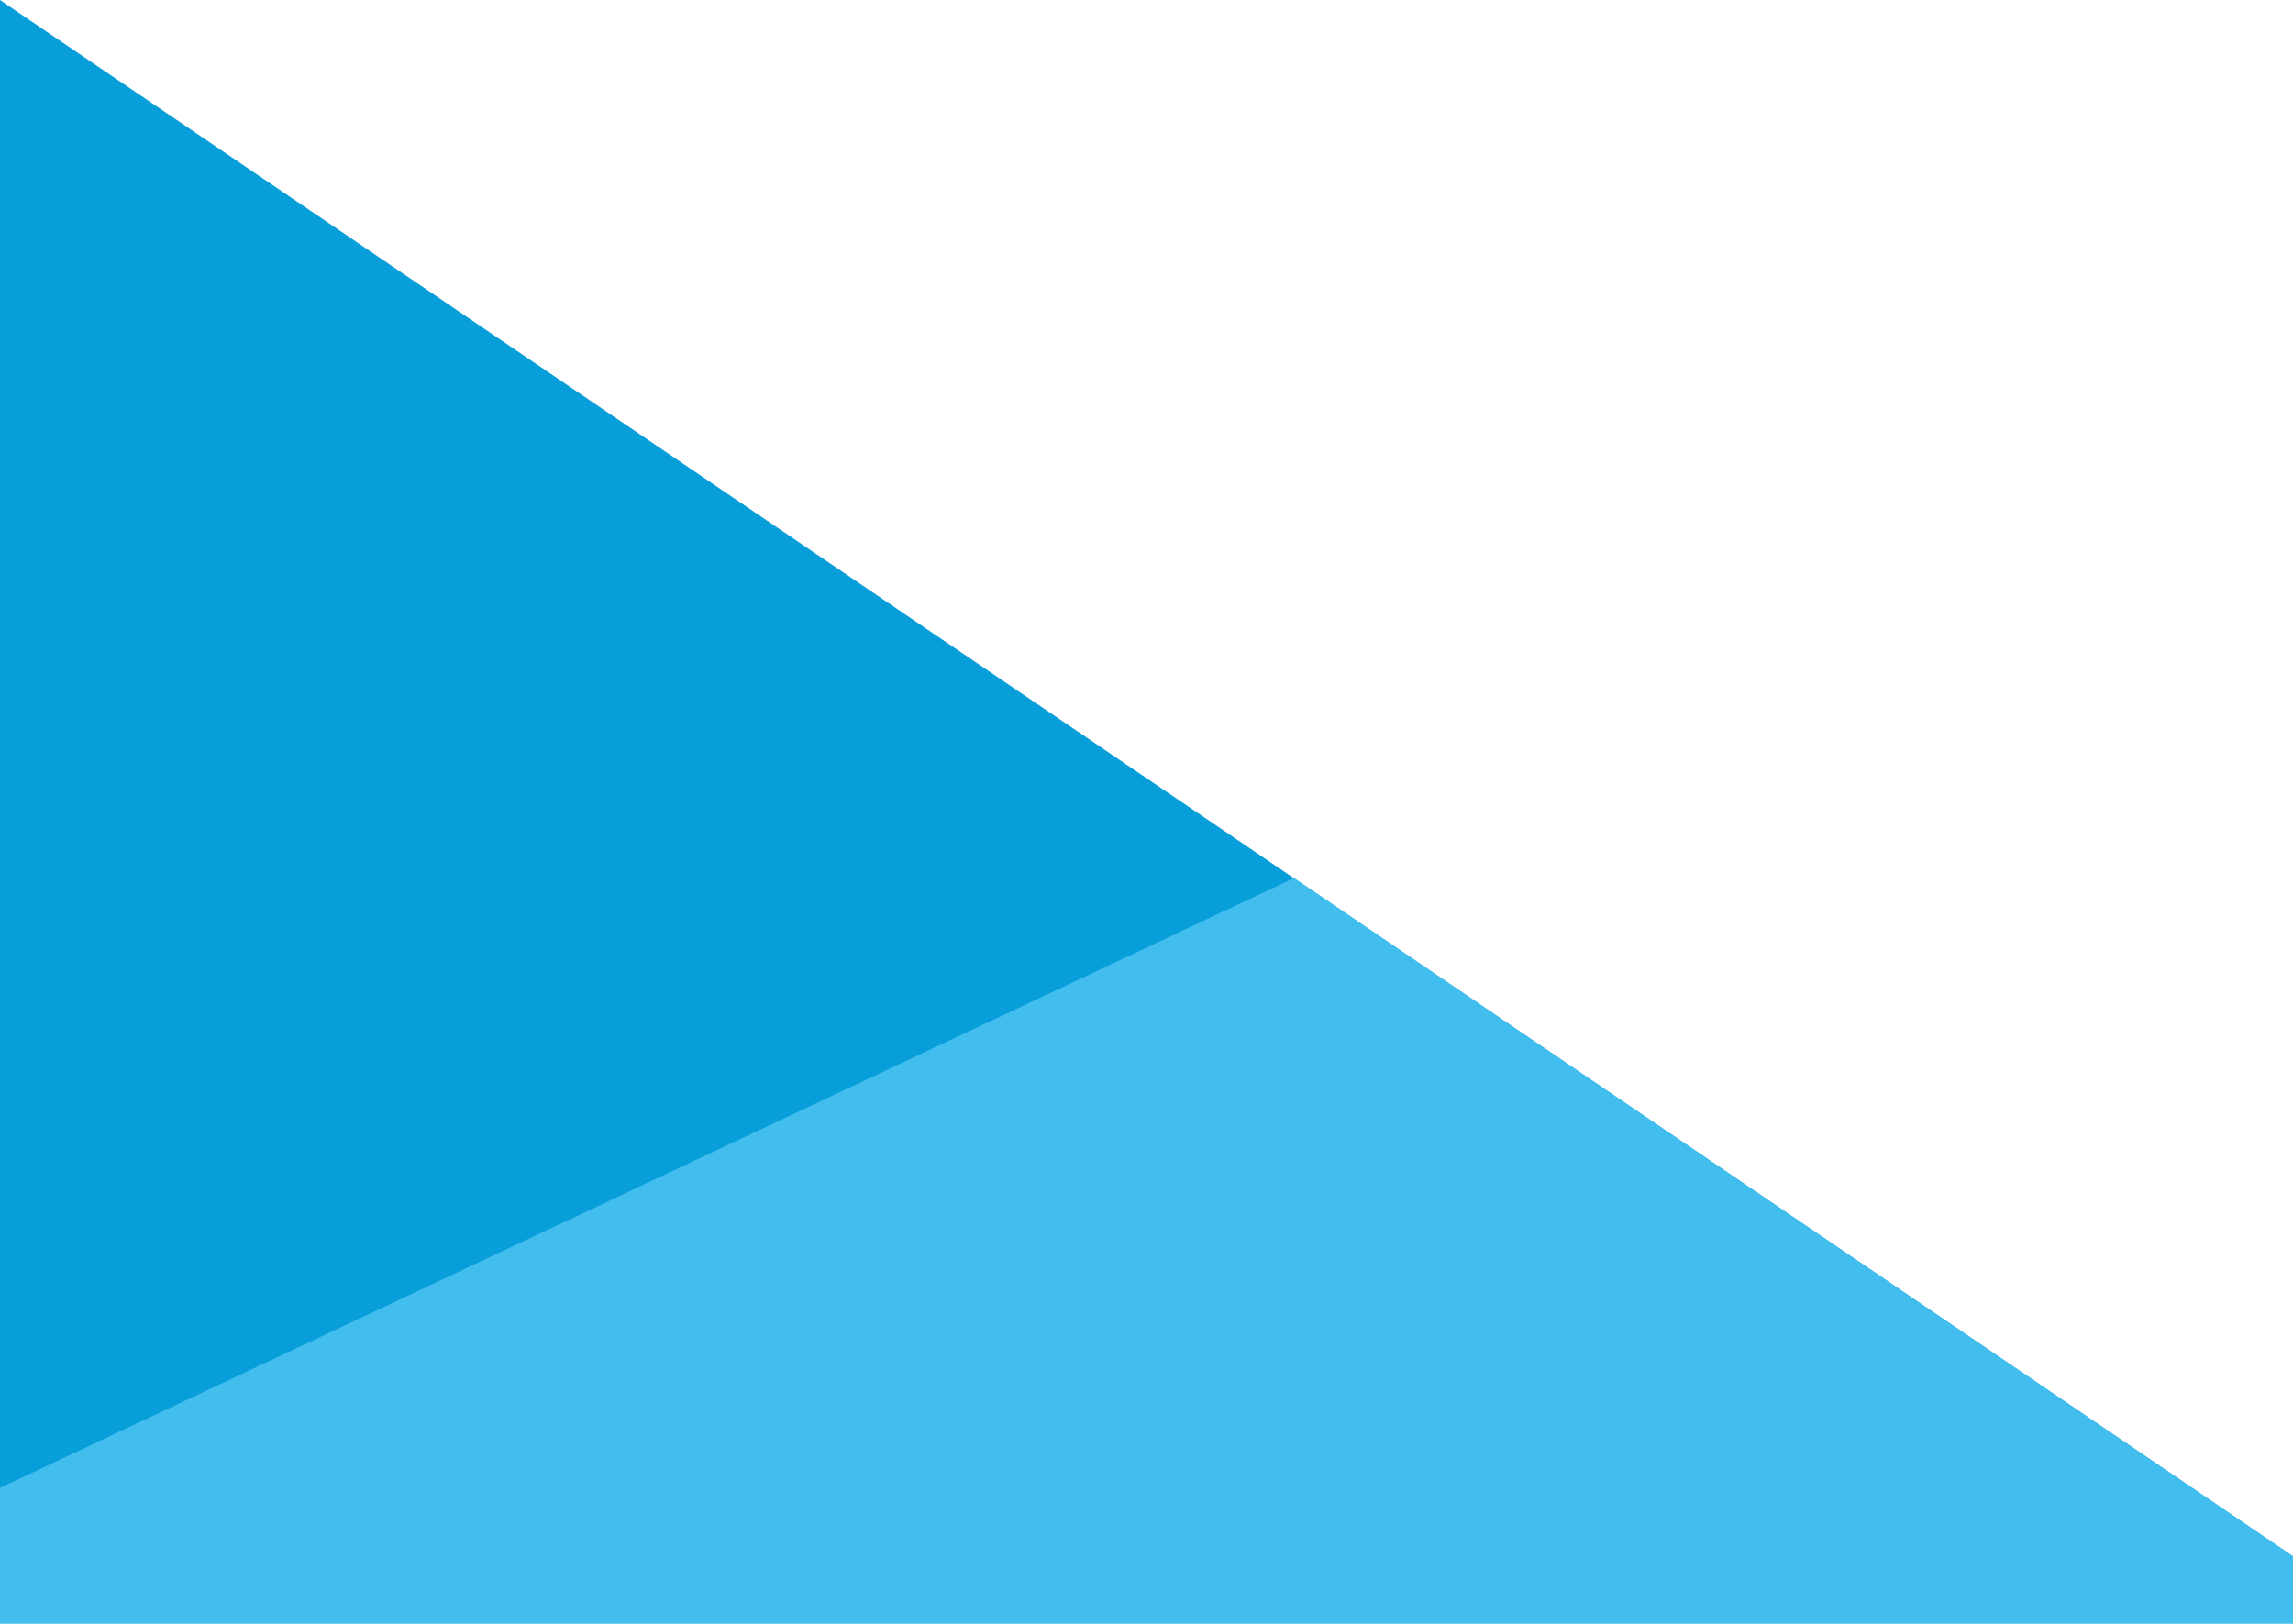 <?xml version="1.0" encoding="UTF-8"?> <!-- Generator: Adobe Illustrator 19.0.0, SVG Export Plug-In . SVG Version: 6.00 Build 0) --> <svg xmlns="http://www.w3.org/2000/svg" xmlns:xlink="http://www.w3.org/1999/xlink" id="Layer_1" x="0px" y="0px" viewBox="0 0 1919.8 1359.8" style="enable-background:new 0 0 1919.8 1359.8;" xml:space="preserve"> <style type="text/css"> .st0{fill:#089ED9;} .st1{fill:#41BDEE;} </style> <polygon id="XMLID_29_" class="st0" points="0,0 1919.8,1303.3 0,1303.3 "></polygon> <polygon id="XMLID_30_" class="st1" points="0,1359.8 0,1246 1083.5,735.3 1919.8,1303.3 1919.8,1359.8 "></polygon> </svg> 
